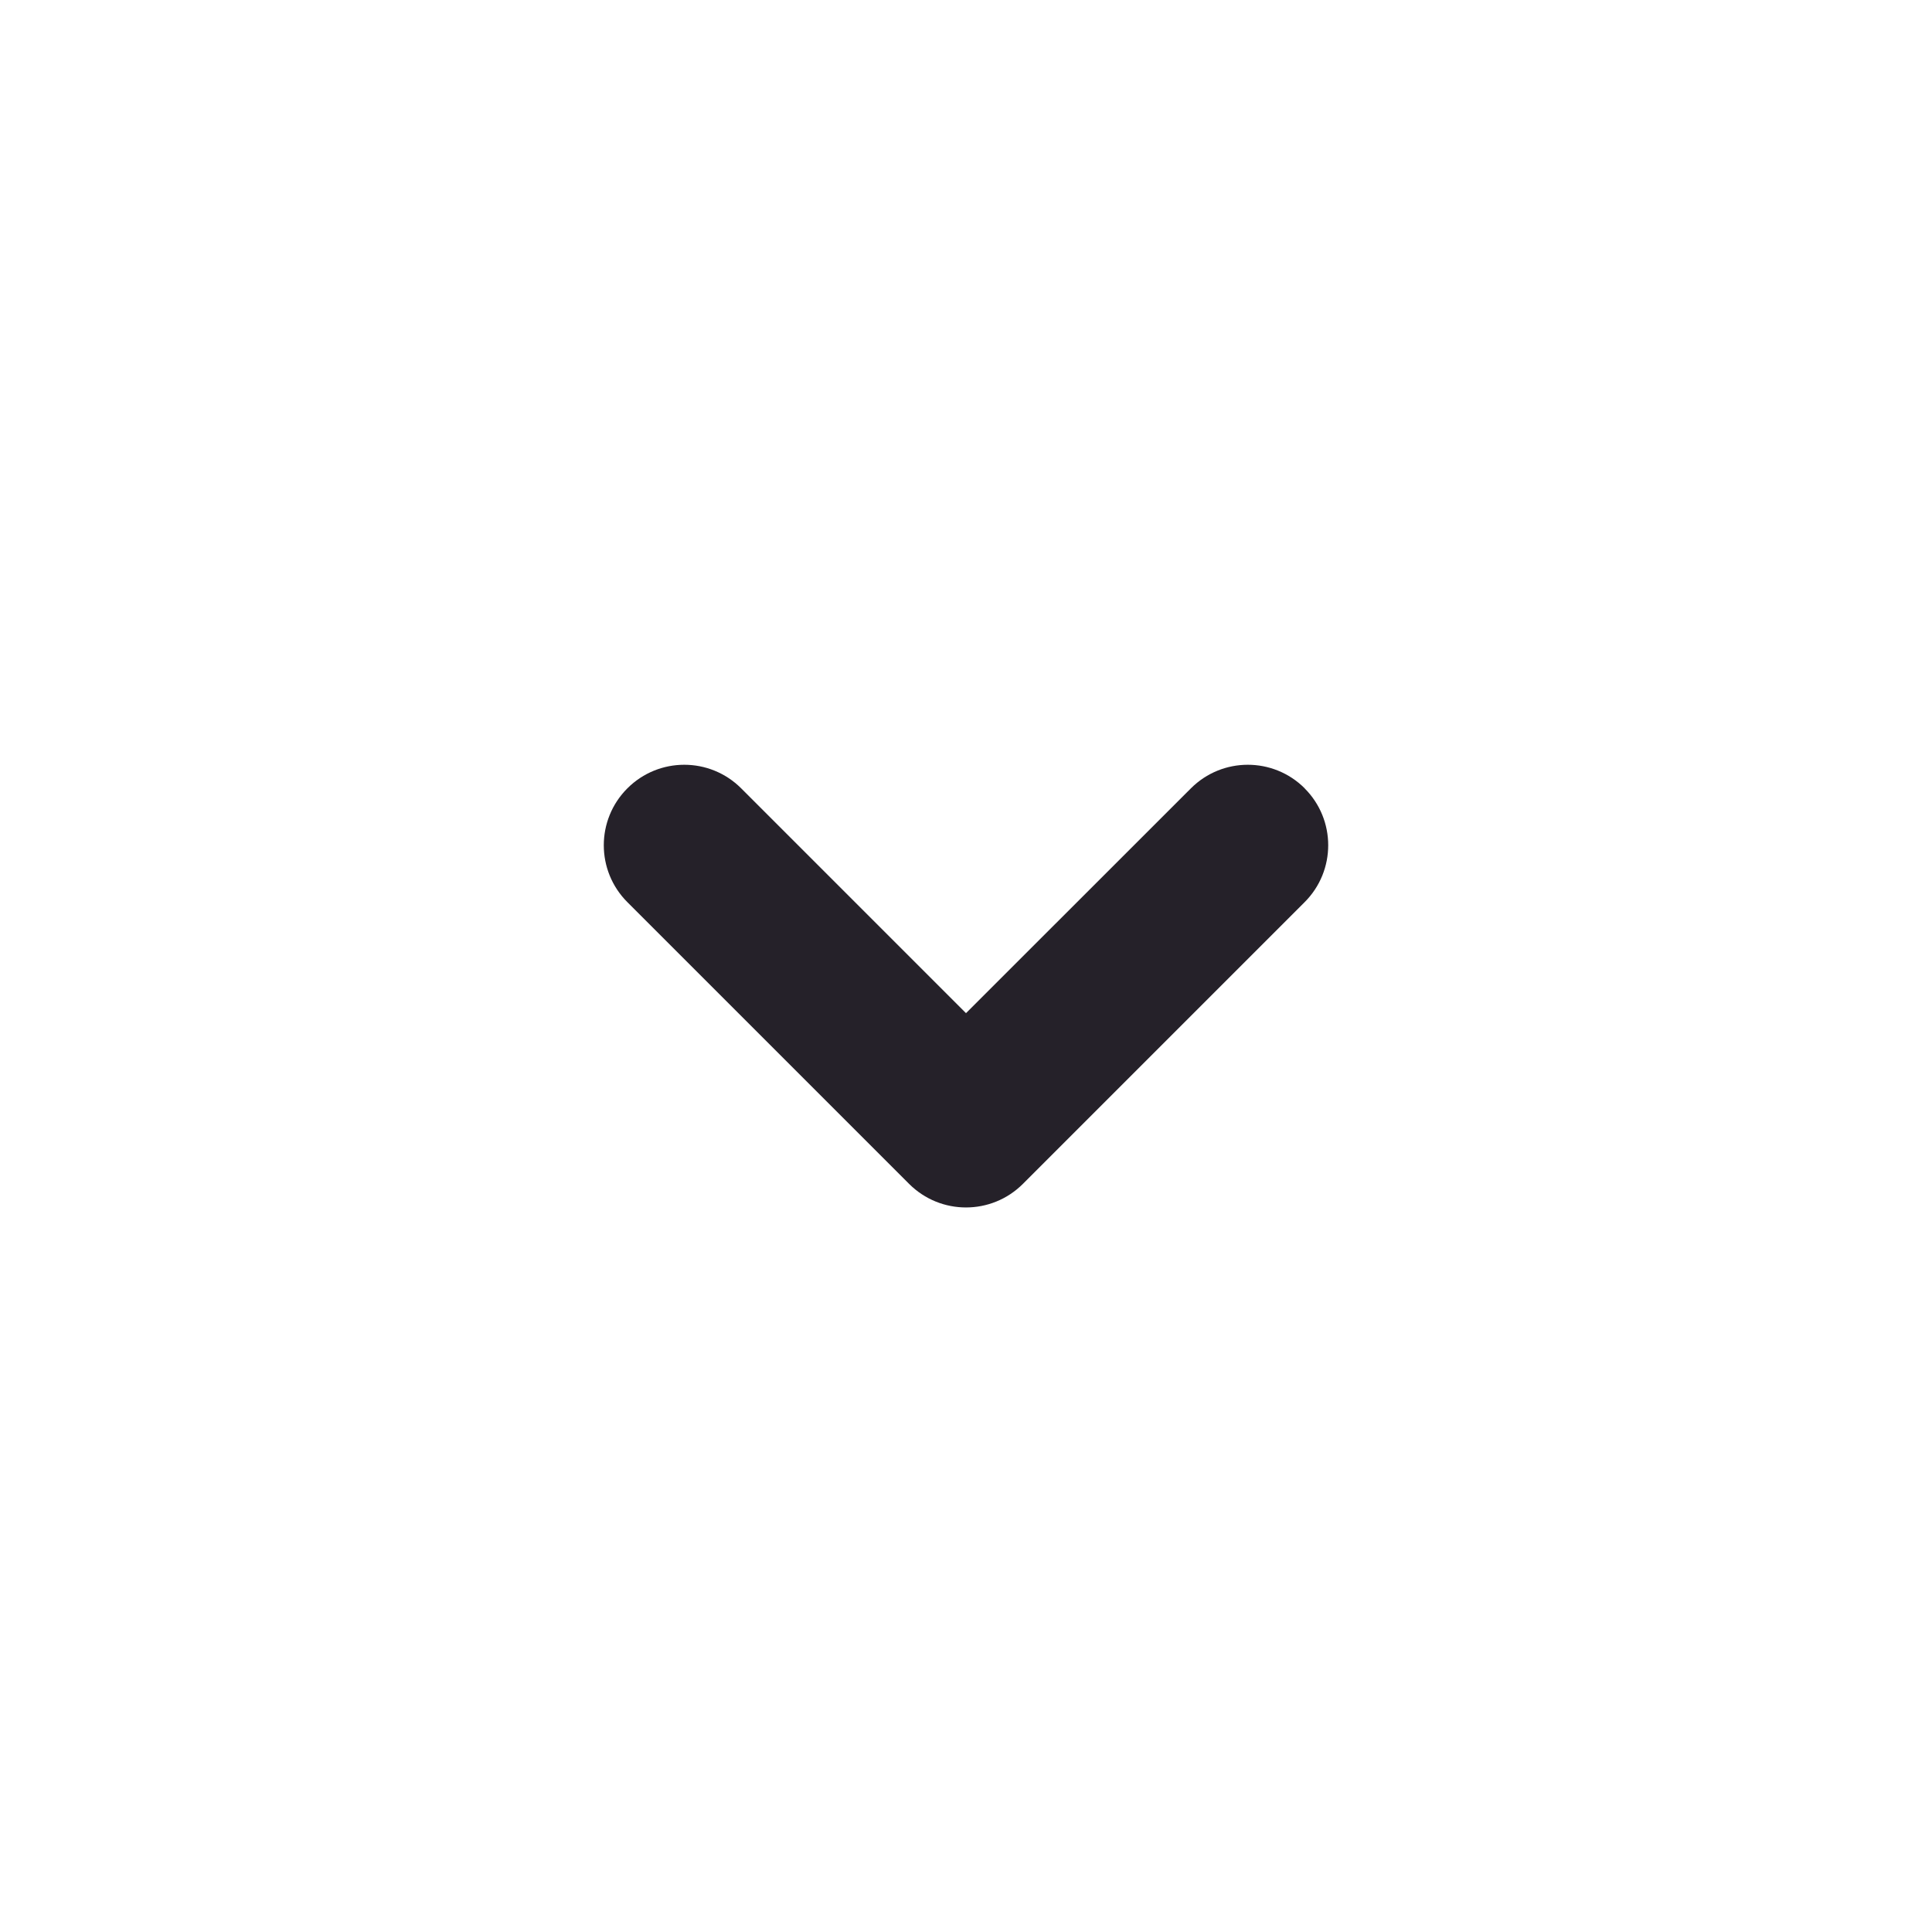 <svg xmlns="http://www.w3.org/2000/svg" width="22" height="22" fill="none" xmlns:v="https://vecta.io/nano"><path fill-rule="evenodd" d="M14.857 8.977c-.358-.358-.938-.358-1.296 0L11 11.537l-2.56-2.56c-.358-.358-.938-.358-1.296 0s-.358.938 0 1.296l3.208 3.208c.358.358.938.358 1.296 0l3.208-3.208c.358-.358.358-.938 0-1.296z" fill="#252129"/></svg>